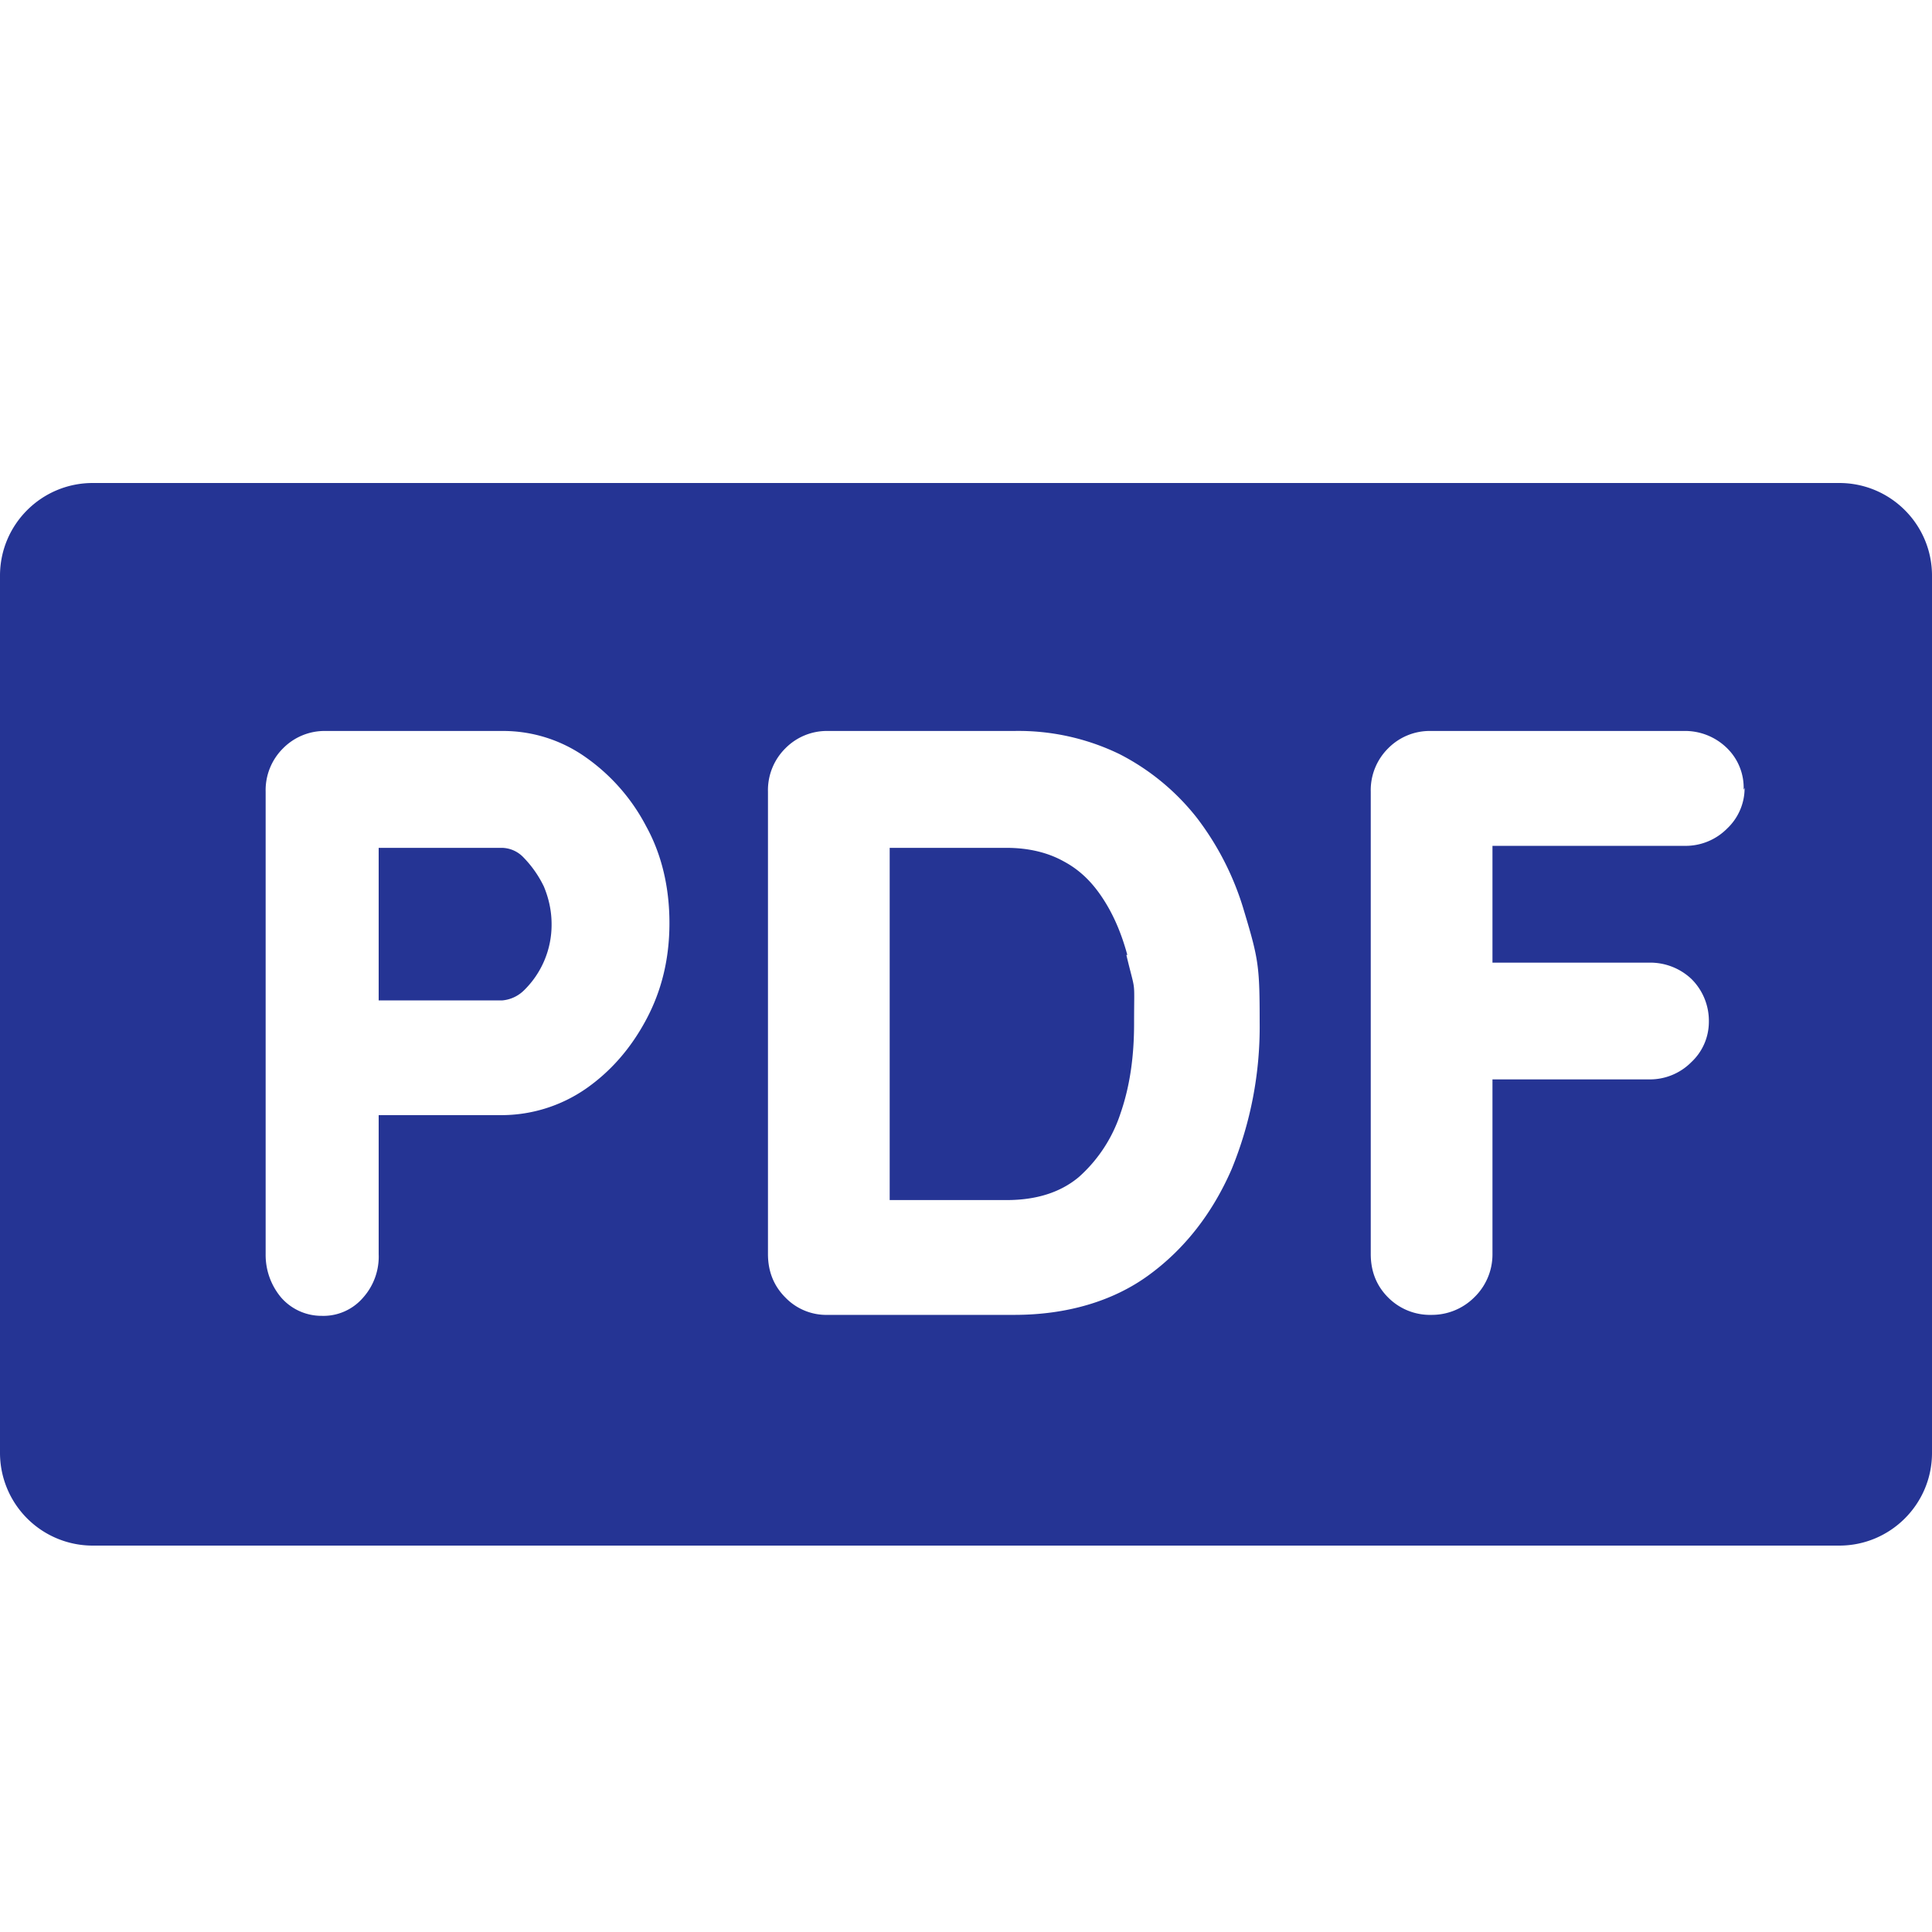 <svg width="26" height="26" viewBox="0 0 26 26" fill="none" xmlns="http://www.w3.org/2000/svg"><path d="M15.158 12.851c.13.546.104.286.104.922 0 .429-.052.832-.182 1.208a1.966 1.966 0 01-.559.857c-.247.208-.572.312-.975.312h-1.573v-4.74h1.573c.299 0 .559.065.767.181.221.117.39.286.533.507.143.22.247.467.325.753h-.013zM7.046 11.54a.41.41 0 00-.286-.13H5.096v2.053H6.76a.474.474 0 00.286-.13 1.232 1.232 0 00.377-.896c0-.182-.039-.351-.104-.507a1.483 1.483 0 00-.273-.39zM26 7.747v11.806c0 .688-.559 1.247-1.248 1.247H1.248A1.248 1.248 0 010 19.553V7.747C0 7.058.559 6.5 1.248 6.5h23.504c.689 0 1.248.558 1.248 1.247zM8.697 13.72c.208-.39.312-.818.312-1.298 0-.48-.104-.922-.312-1.3a2.607 2.607 0 00-.819-.934 1.923 1.923 0 00-1.105-.351H4.381a.785.785 0 00-.572.234.792.792 0 00-.234.584v6.222a.89.89 0 00.208.584.72.72 0 00.546.247.704.704 0 00.559-.247.827.827 0 00.208-.584v-1.87H6.76a2 2 0 001.118-.351c.338-.234.611-.546.819-.936zm8.255.052c0-.766-.013-.857-.208-1.506a3.84 3.84 0 00-.637-1.26 3.146 3.146 0 00-1.04-.857 3.115 3.115 0 00-1.417-.312h-2.509a.785.785 0 00-.572.234.792.792 0 00-.234.584v6.222c0 .233.078.428.234.584a.765.765 0 00.572.234h2.509c.702 0 1.326-.182 1.807-.533.481-.35.858-.83 1.118-1.428a5.043 5.043 0 00.377-1.975v.013zm6.513-3.143a.744.744 0 00-.234-.571.806.806 0 00-.572-.221h-3.406a.785.785 0 00-.572.234.792.792 0 00-.234.584v6.222c0 .233.078.428.234.584a.794.794 0 00.585.234.807.807 0 00.572-.234.803.803 0 00.247-.584v-2.351h2.106a.785.785 0 00.572-.234.74.74 0 00.234-.533.793.793 0 00-.234-.584.807.807 0 00-.572-.22h-2.106v-1.572h2.587a.786.786 0 00.572-.234.747.747 0 00.234-.546l-.013.026z" fill="#253494"/></svg>